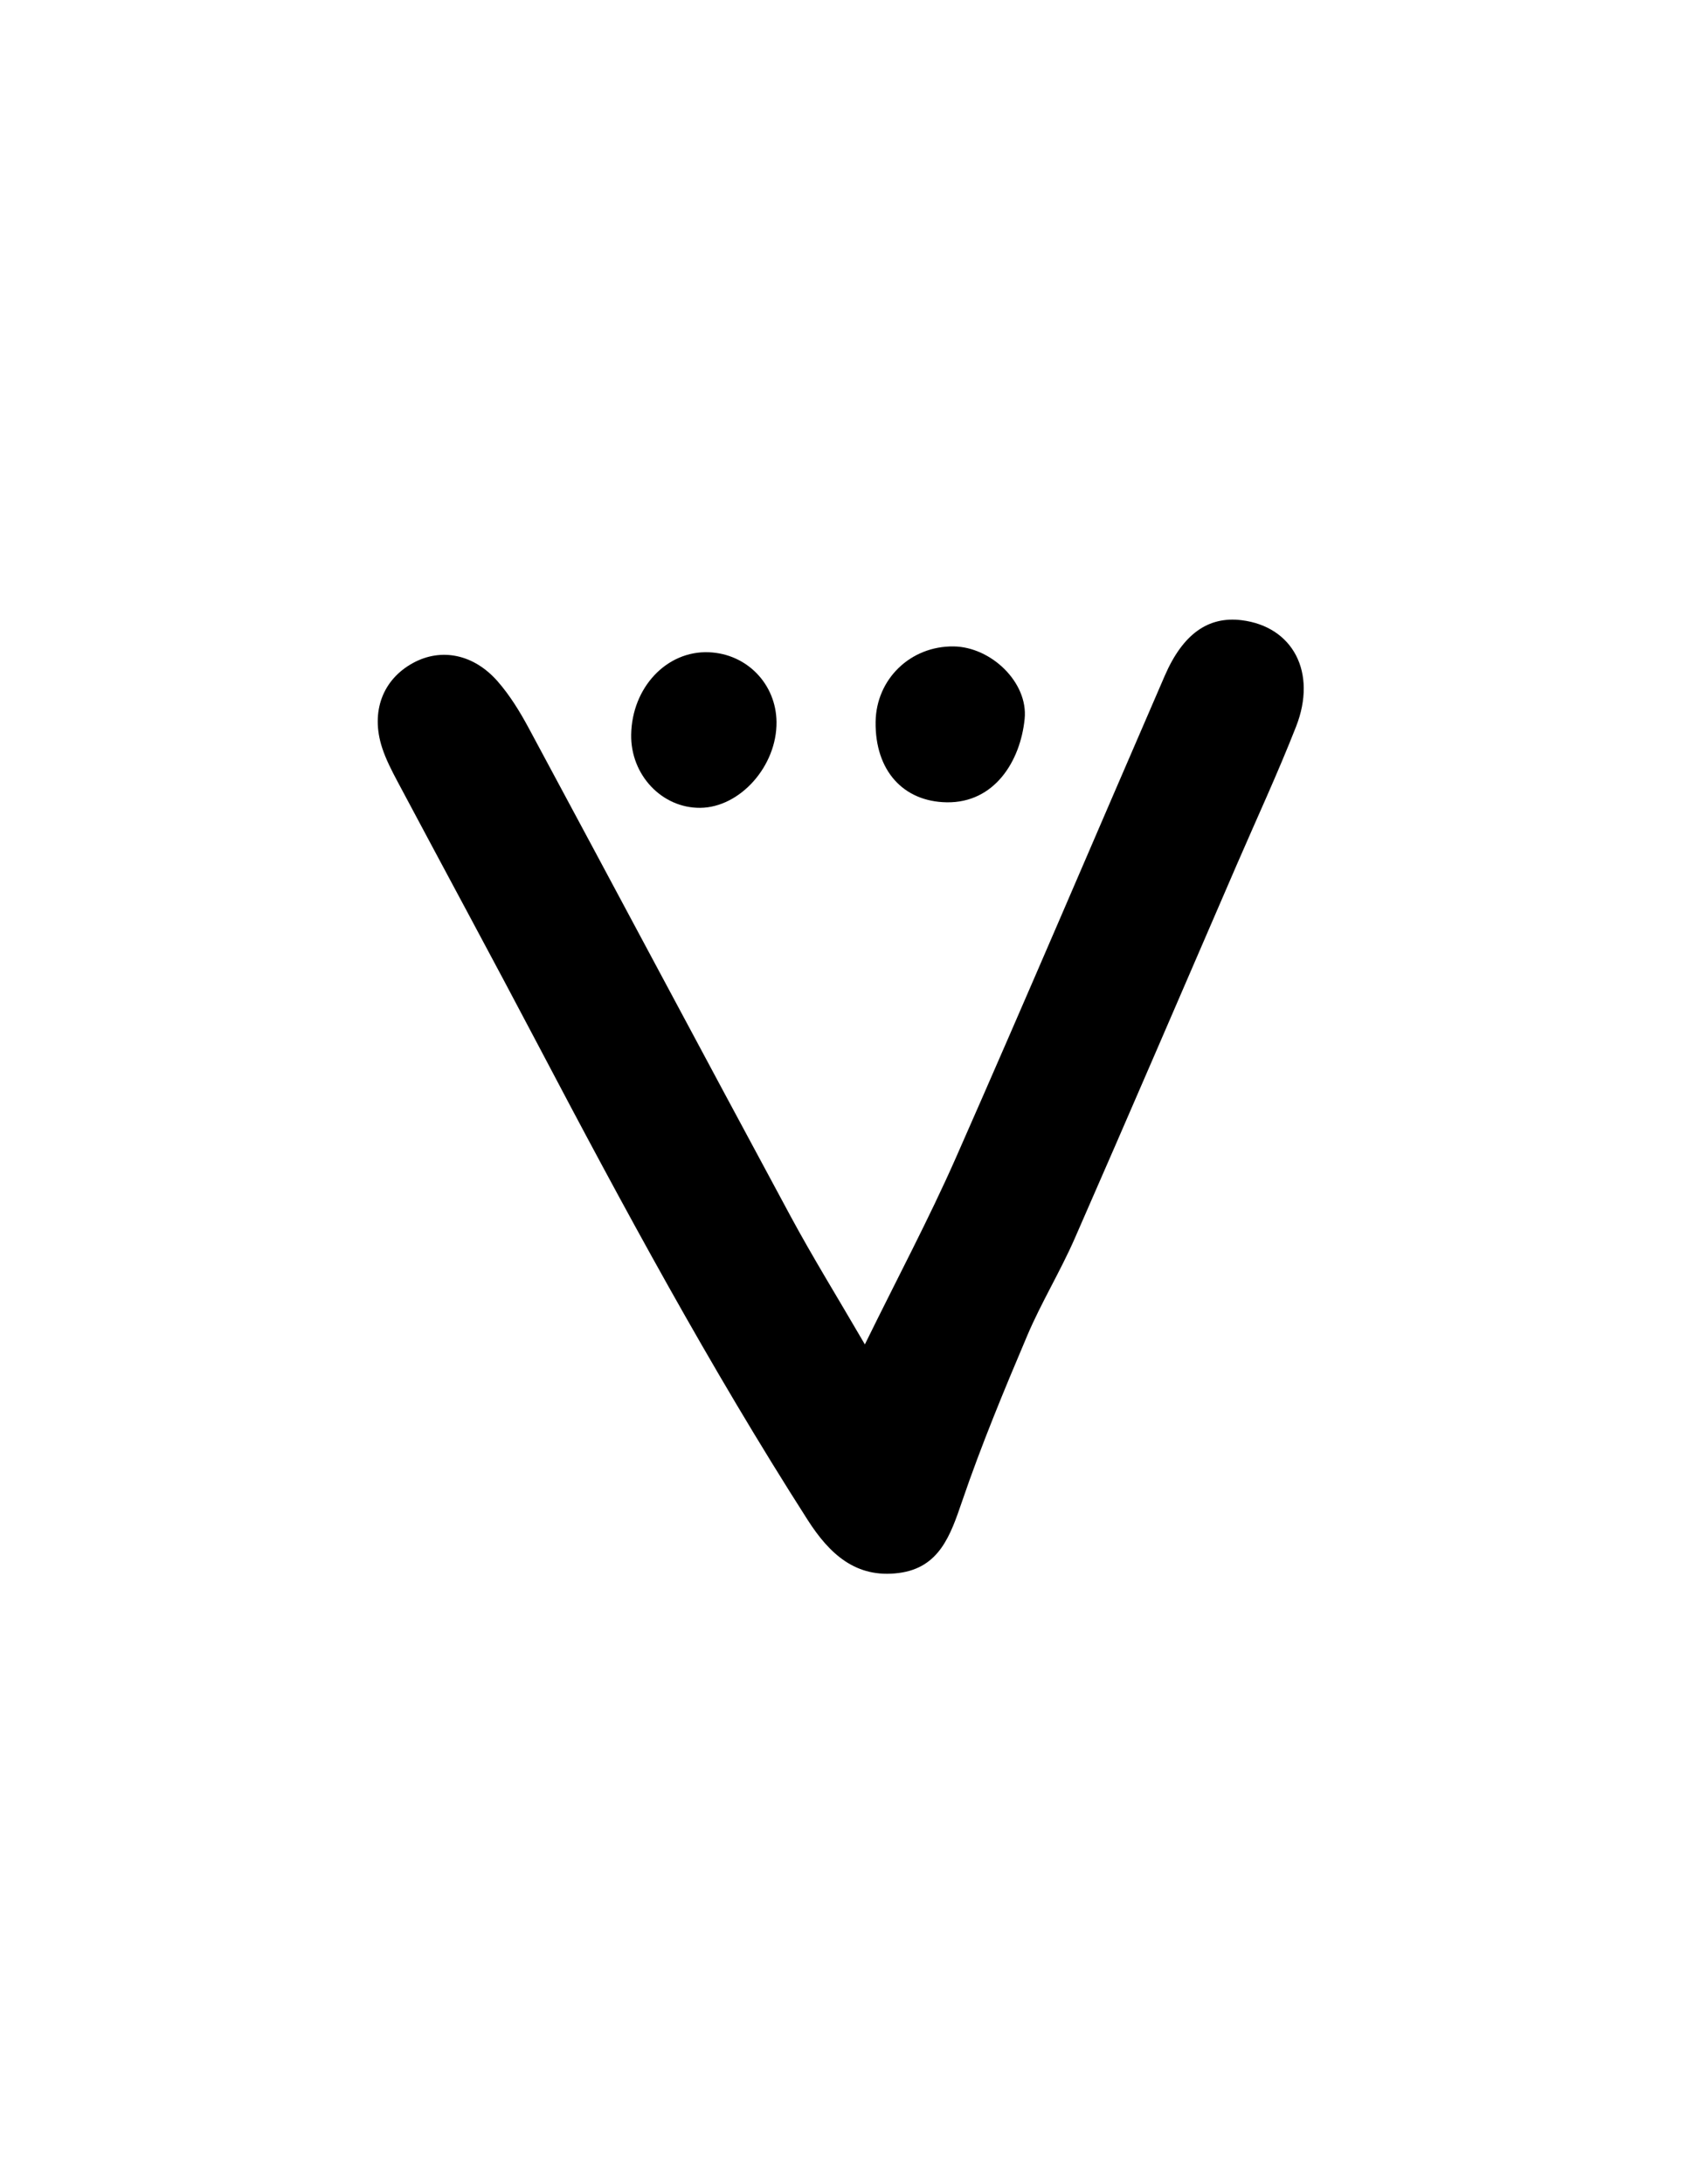 <?xml version="1.0" encoding="iso-8859-1"?>
<!-- Generator: Adobe Illustrator 19.0.0, SVG Export Plug-In . SVG Version: 6.00 Build 0)  -->
<svg version="1.1" id="Layer_1" xmlns="http://www.w3.org/2000/svg" xmlns:xlink="http://www.w3.org/1999/xlink" x="0px" y="0px"
	 viewBox="0 0 612 792" style="enable-background:new 0 0 612 792;" xml:space="preserve">
<g id="E">
	<path id="XMLID_628_" d="M313.752,487.487c11.827-24.113,23.24-45.519,33.006-67.651c25.633-58.093,50.513-116.518,75.773-174.776
		c6.585-15.187,15.783-21.673,27.894-20.171c18.609,2.308,27.468,18.922,19.753,38.581c-6.624,16.879-14.268,33.358-21.476,50.007
		c-19.588,45.246-39.056,90.545-58.862,135.696c-5.232,11.927-12.099,23.146-17.184,35.127
		c-8.392,19.771-16.648,39.657-23.591,59.963c-4.243,12.41-8.234,24.223-23.039,26.12c-15.469,1.982-25.066-6.813-33.022-19.24
		c-35.526-55.494-66.815-113.364-97.48-171.609c-16.911-32.121-34.219-64.032-51.278-96.075c-2.126-3.993-4.243-8.079-5.634-12.359
		c-4.236-13.032,0.225-24.754,11.313-30.747c10.108-5.463,21.905-3.238,30.621,6.726c4.425,5.059,8.054,10.97,11.256,16.919
		c31.719,58.936,63.171,118.016,94.948,176.92C294.798,455.834,303.734,470.269,313.752,487.487z"/>
	<path id="XMLID_616_" d="M317.648,261.769c0.197-15.53,12.664-27.579,28.32-27.372c13.603,0.18,27.074,13.083,25.746,26.278
		c-1.553,15.436-11.016,30.523-28.282,30.248C327.655,290.672,317.424,279.385,317.648,261.769z"/>
	<path id="XMLID_611_" d="M228.975,266.39c0.277-17.134,12.892-30.504,28.193-29.881c13.776,0.561,24.391,11.505,24.533,25.294
		c0.165,15.962-13.211,30.997-27.686,31.122C240.116,293.045,228.739,280.99,228.975,266.39z"/>
</g>
</svg>
